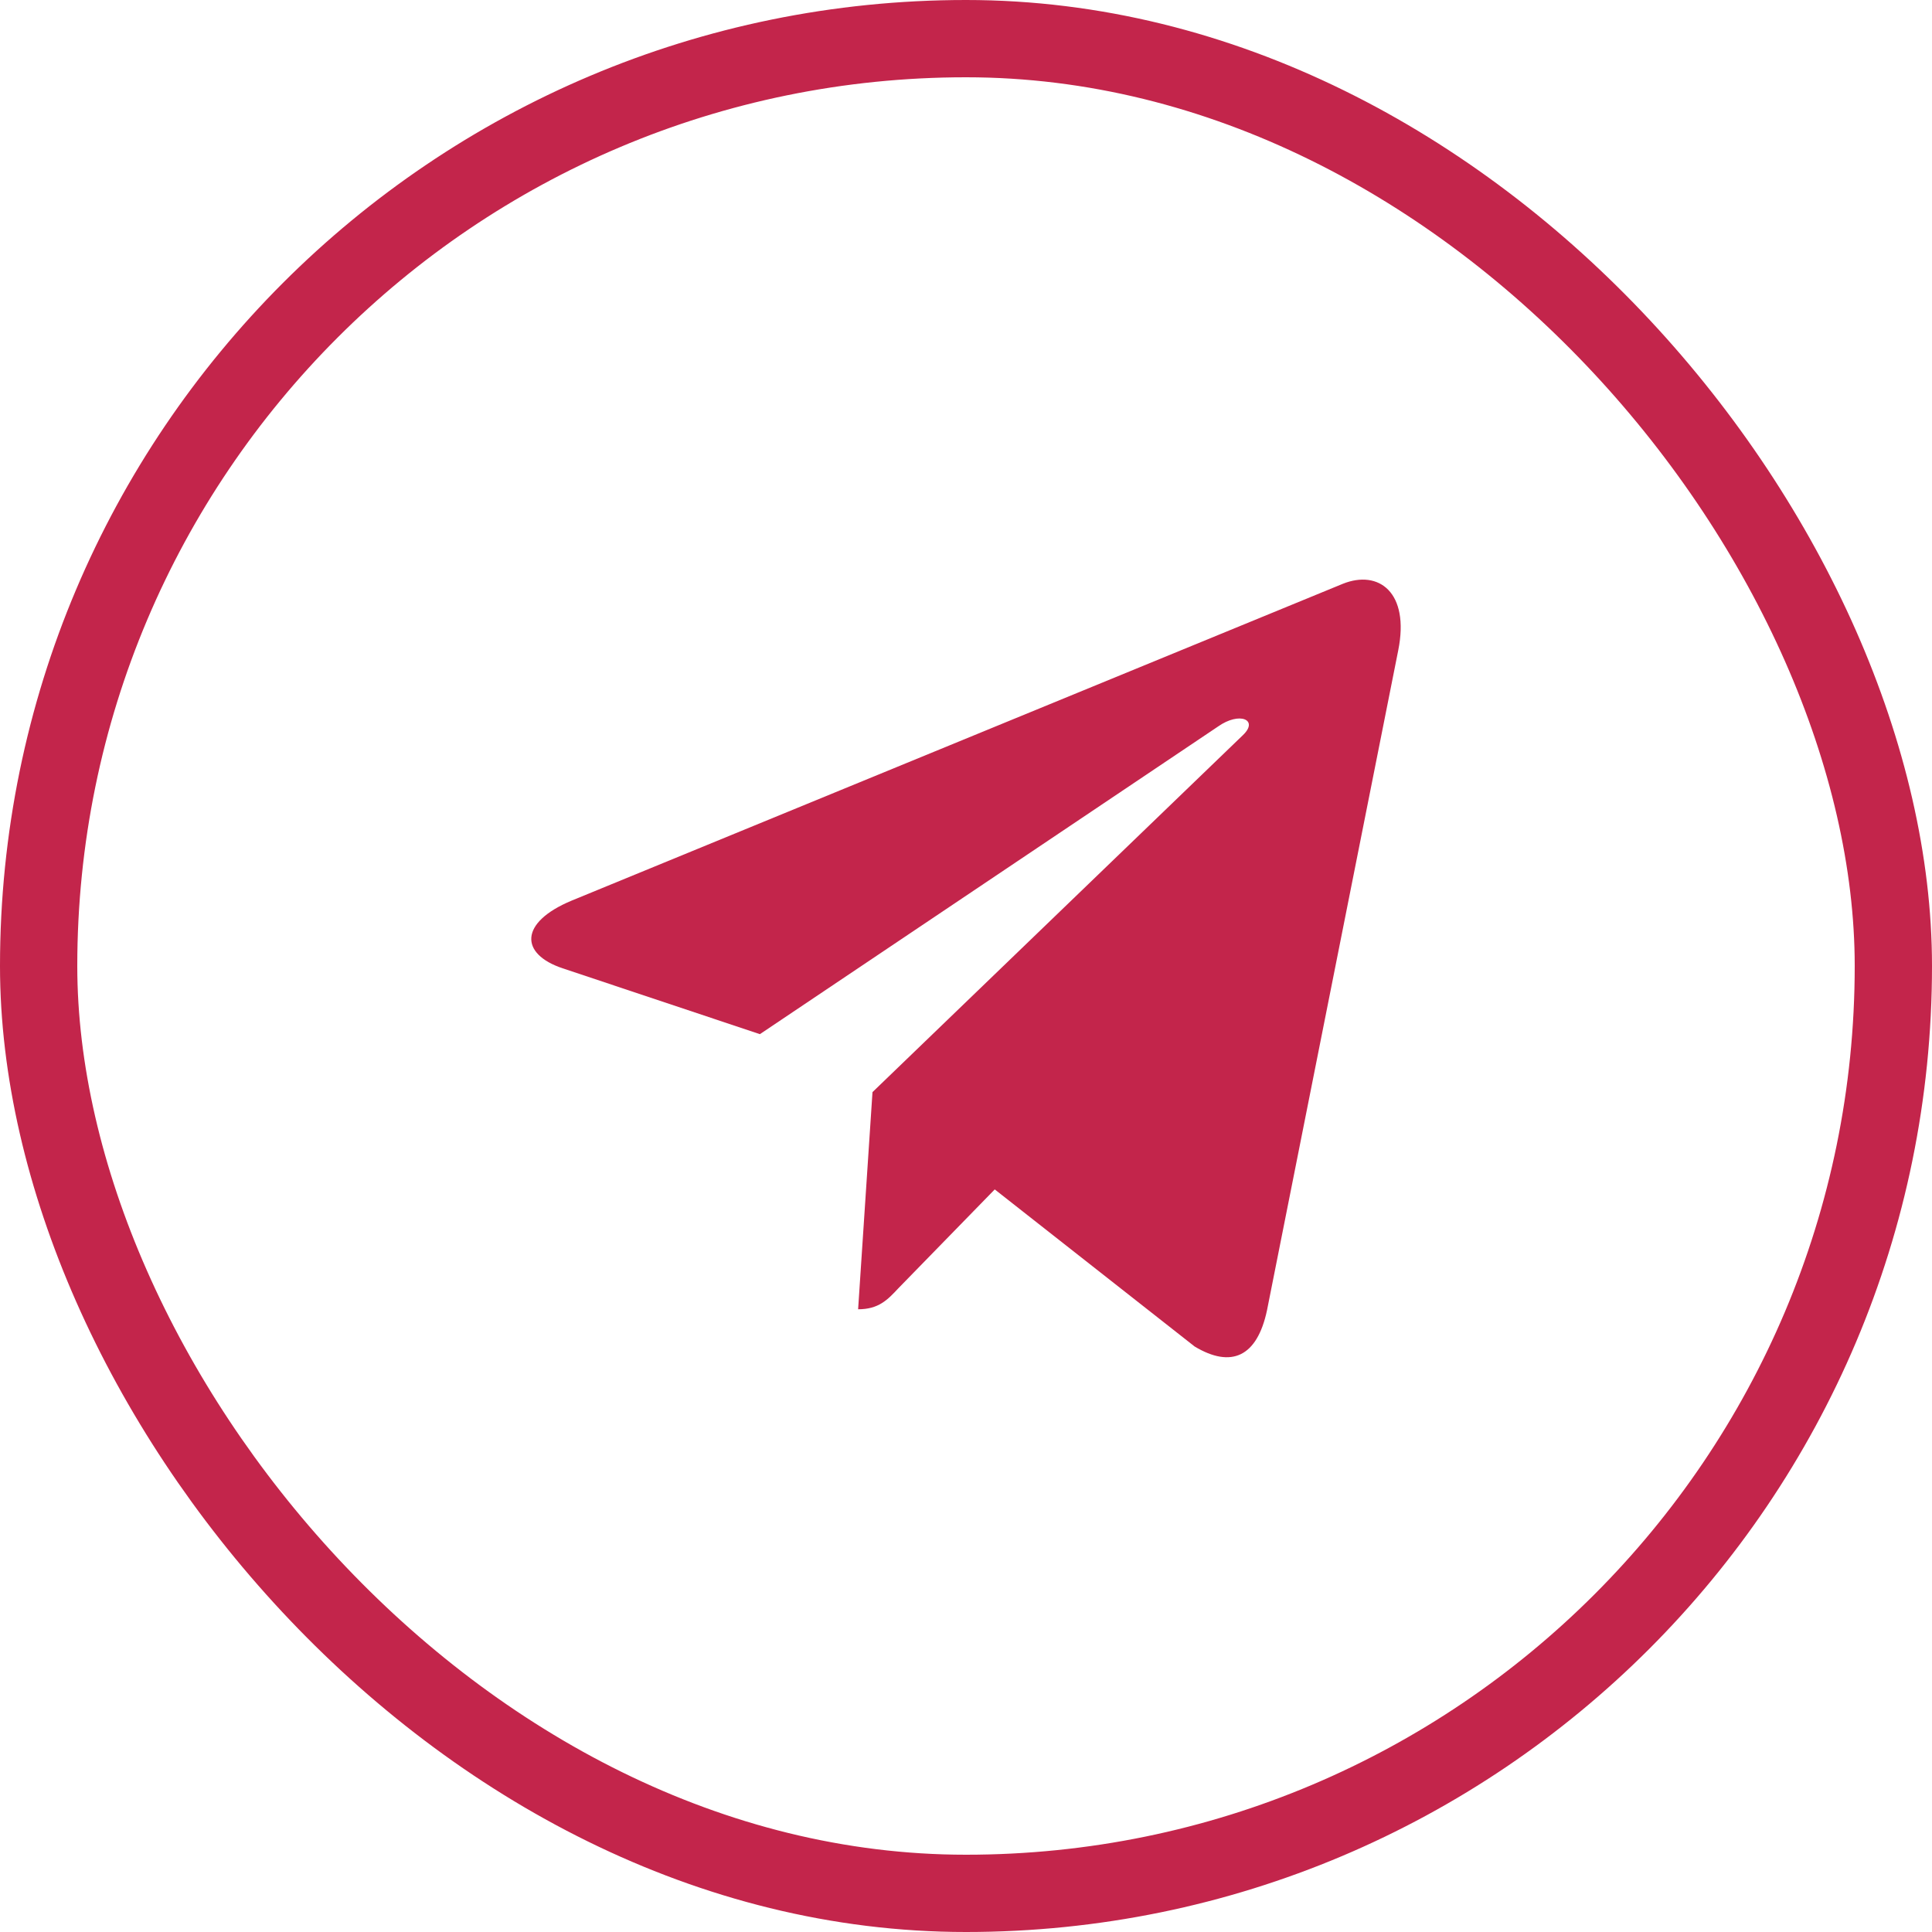 <?xml version="1.0" encoding="UTF-8"?> <svg xmlns="http://www.w3.org/2000/svg" width="25" height="25" viewBox="0 0 25 25" fill="none"> <rect x="0.5" y="0.5" width="24" height="24" rx="12" stroke="#C3254B"></rect> <path d="M18.093 8.416L16.395 16.955C16.267 17.558 15.933 17.708 15.459 17.424L12.872 15.391L11.624 16.671C11.486 16.819 11.37 16.942 11.104 16.942L11.29 14.132L16.084 9.512C16.292 9.313 16.039 9.204 15.76 9.402L9.833 13.382L7.281 12.53C6.726 12.345 6.716 11.938 7.397 11.654L17.377 7.554C17.839 7.369 18.244 7.663 18.093 8.416V8.416Z" fill="#C3254B"></path> </svg> 